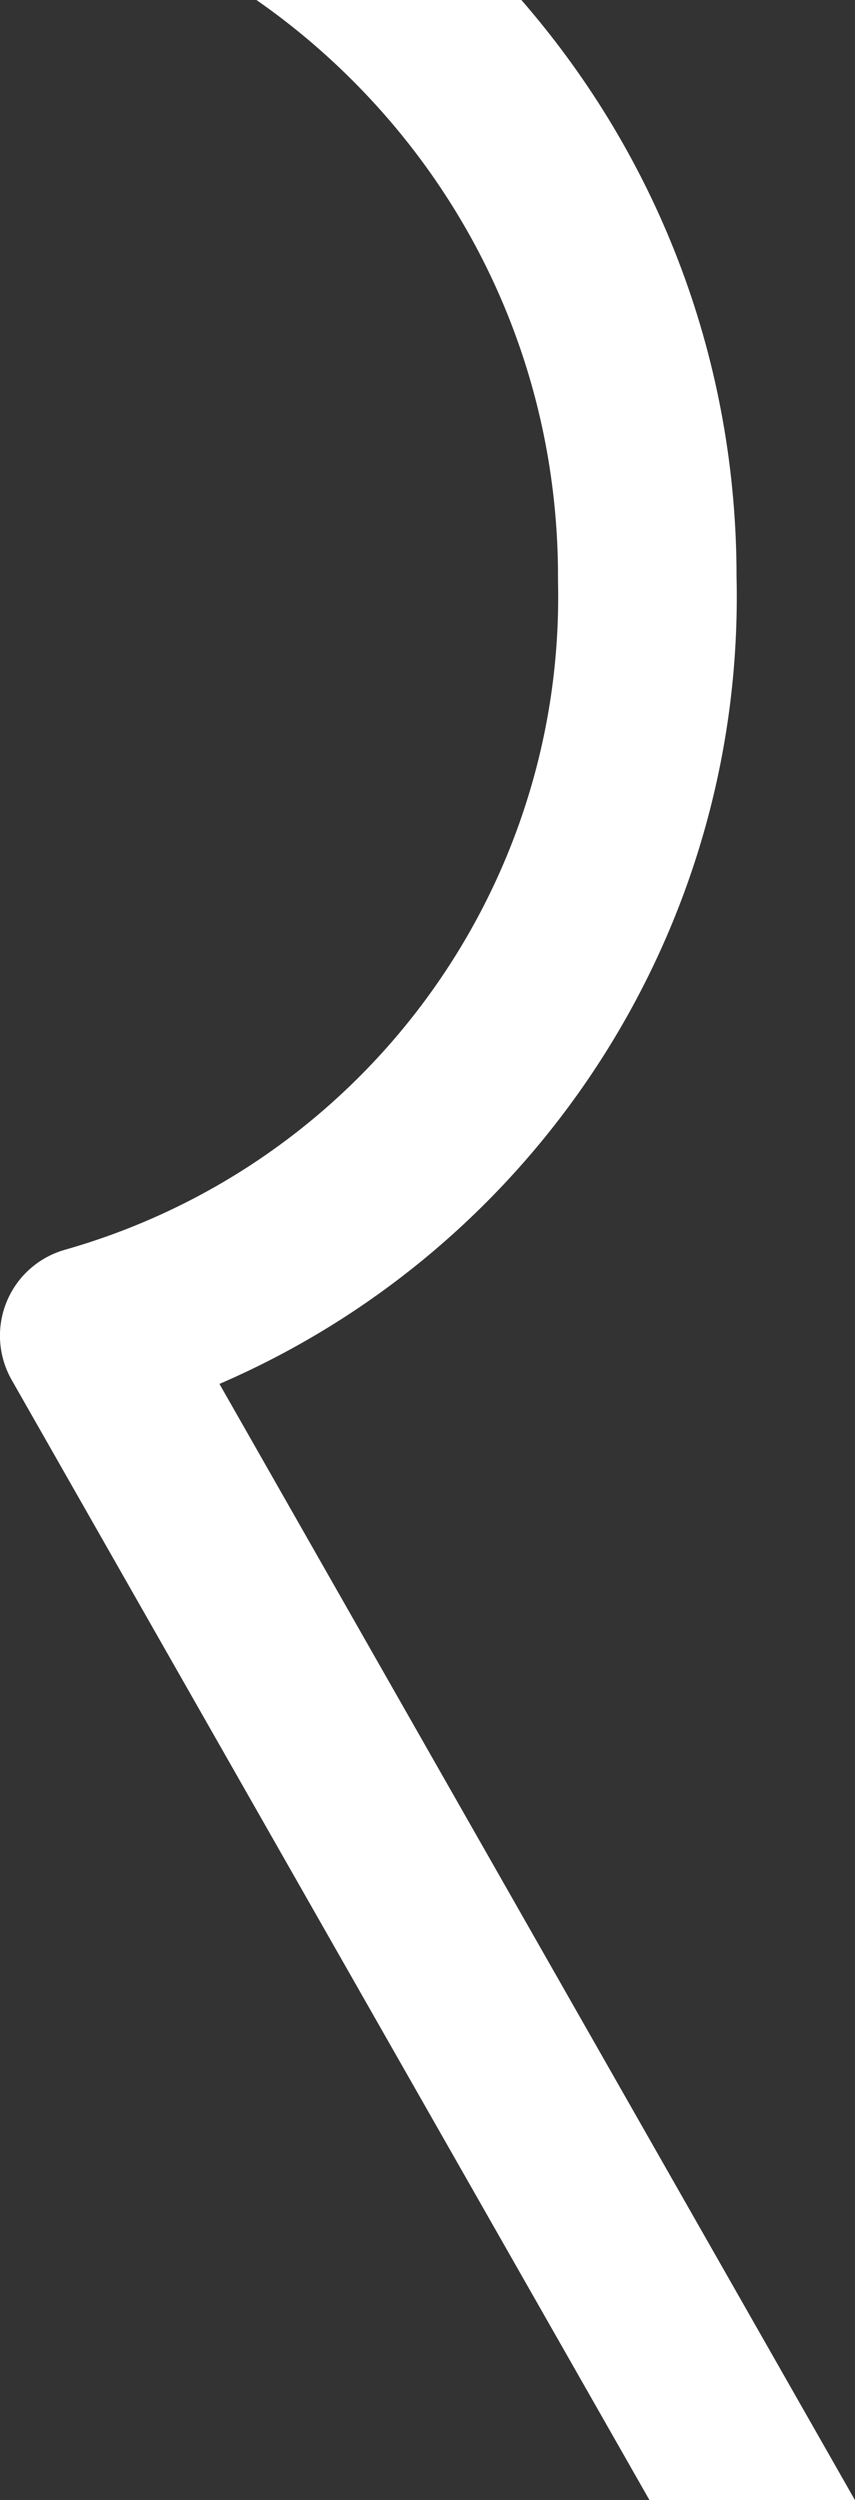 <?xml version="1.0" encoding="UTF-8"?><svg id="_レイヤー_2" xmlns="http://www.w3.org/2000/svg" viewBox="0 0 287.34 840"><rect x="0" y="0" width="287.34" height="840" fill="#333333" stroke="none"/><defs><style>.cls-1{fill:#fff;}</style></defs><g id="back"><path class="cls-1" d="M247.53,194.21c.13-71.98-25.43-140.28-72.31-194.21h-89.03c12.26,8.54,23.79,18.29,34.43,29.21,43.34,44.47,67.1,103.14,66.91,165.21,0,.26,0,.53,0,.79,2.41,103.86-65.75,196.26-165.75,224.7-8.86,2.52-16.08,8.98-19.56,17.51-3.49,8.53-2.86,18.19,1.7,26.2l214.36,376.38h69.05L73.75,464.97c106.47-45.96,176.36-152.44,173.79-270.75Z"/></g></svg>